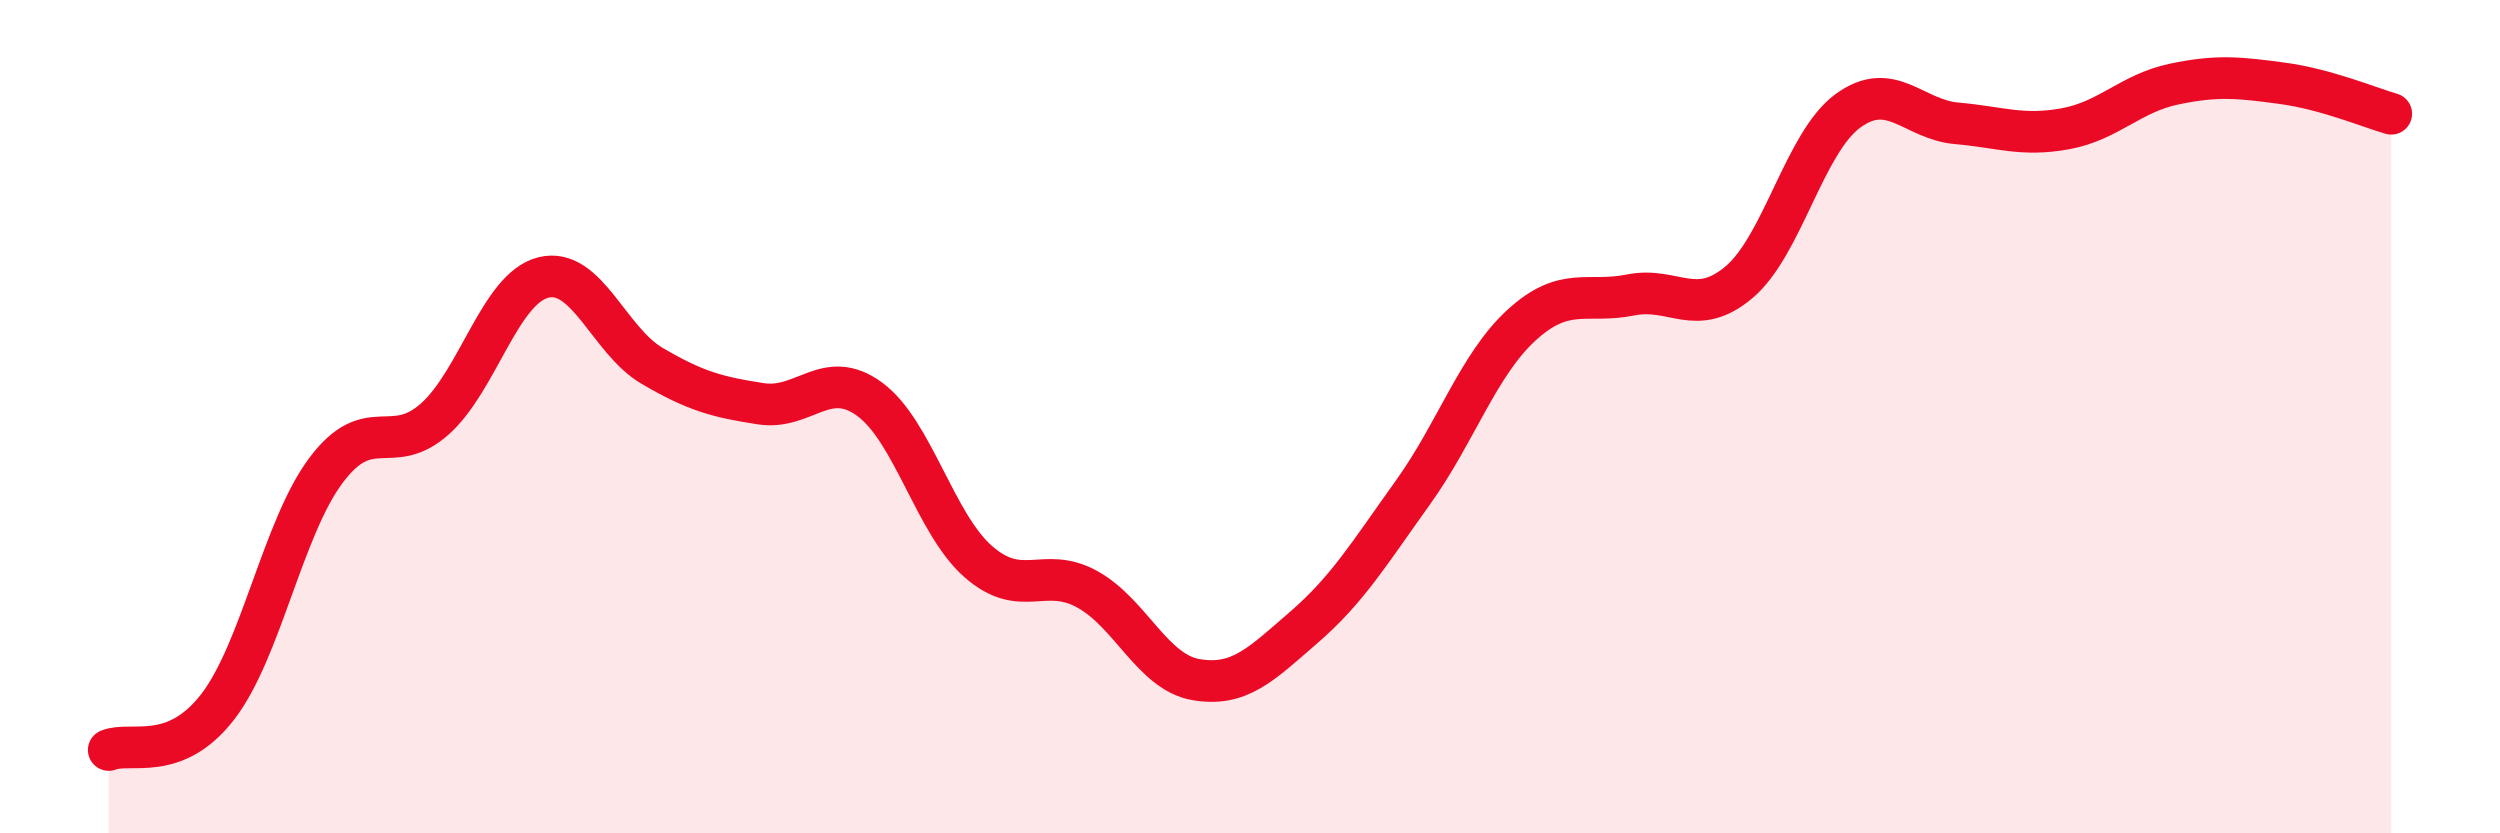 
    <svg width="60" height="20" viewBox="0 0 60 20" xmlns="http://www.w3.org/2000/svg">
      <path
        d="M 2.61,18 C 3.13,17.79 4.18,18.31 5.22,16.97 C 6.26,15.63 6.79,12.66 7.83,11.28 C 8.87,9.9 9.39,10.98 10.43,10.06 C 11.47,9.14 12,6.92 13.04,6.66 C 14.08,6.4 14.61,8.17 15.65,8.78 C 16.69,9.39 17.22,9.53 18.26,9.69 C 19.3,9.85 19.83,8.82 20.87,9.58 C 21.91,10.34 22.44,12.57 23.48,13.48 C 24.52,14.39 25.05,13.57 26.09,14.14 C 27.13,14.71 27.66,16.13 28.7,16.31 C 29.74,16.49 30.26,15.95 31.3,15.05 C 32.34,14.15 32.87,13.27 33.91,11.82 C 34.95,10.37 35.48,8.75 36.52,7.8 C 37.56,6.85 38.09,7.29 39.13,7.08 C 40.17,6.87 40.7,7.65 41.74,6.77 C 42.78,5.89 43.31,3.42 44.35,2.66 C 45.39,1.9 45.92,2.87 46.96,2.96 C 48,3.05 48.53,3.28 49.57,3.09 C 50.61,2.9 51.13,2.24 52.17,2.02 C 53.21,1.8 53.74,1.86 54.78,2 C 55.82,2.14 56.87,2.58 57.39,2.73L57.39 20L2.61 20Z"
        fill="#EB0A25"
        opacity="0.1"
        stroke-linecap="round"
        stroke-linejoin="round"
      />
      <path
        d="M 2.61,18 C 3.13,17.79 4.18,18.31 5.22,16.97 C 6.26,15.63 6.79,12.66 7.83,11.28 C 8.87,9.9 9.39,10.98 10.43,10.06 C 11.47,9.14 12,6.92 13.04,6.66 C 14.08,6.4 14.61,8.17 15.65,8.78 C 16.69,9.39 17.22,9.53 18.26,9.69 C 19.3,9.85 19.83,8.82 20.87,9.58 C 21.91,10.34 22.44,12.57 23.48,13.48 C 24.52,14.39 25.05,13.57 26.09,14.14 C 27.13,14.71 27.66,16.13 28.7,16.31 C 29.74,16.49 30.26,15.95 31.3,15.05 C 32.34,14.15 32.87,13.27 33.91,11.82 C 34.95,10.37 35.48,8.75 36.52,7.8 C 37.56,6.85 38.09,7.29 39.13,7.08 C 40.17,6.87 40.7,7.65 41.74,6.77 C 42.78,5.89 43.31,3.42 44.35,2.66 C 45.39,1.9 45.92,2.87 46.96,2.96 C 48,3.05 48.53,3.28 49.57,3.09 C 50.61,2.9 51.13,2.24 52.17,2.02 C 53.21,1.8 53.74,1.86 54.78,2 C 55.82,2.14 56.87,2.58 57.39,2.73"
        stroke="#EB0A25"
        stroke-width="1"
        fill="none"
        stroke-linecap="round"
        stroke-linejoin="round"
      />
    </svg>
  